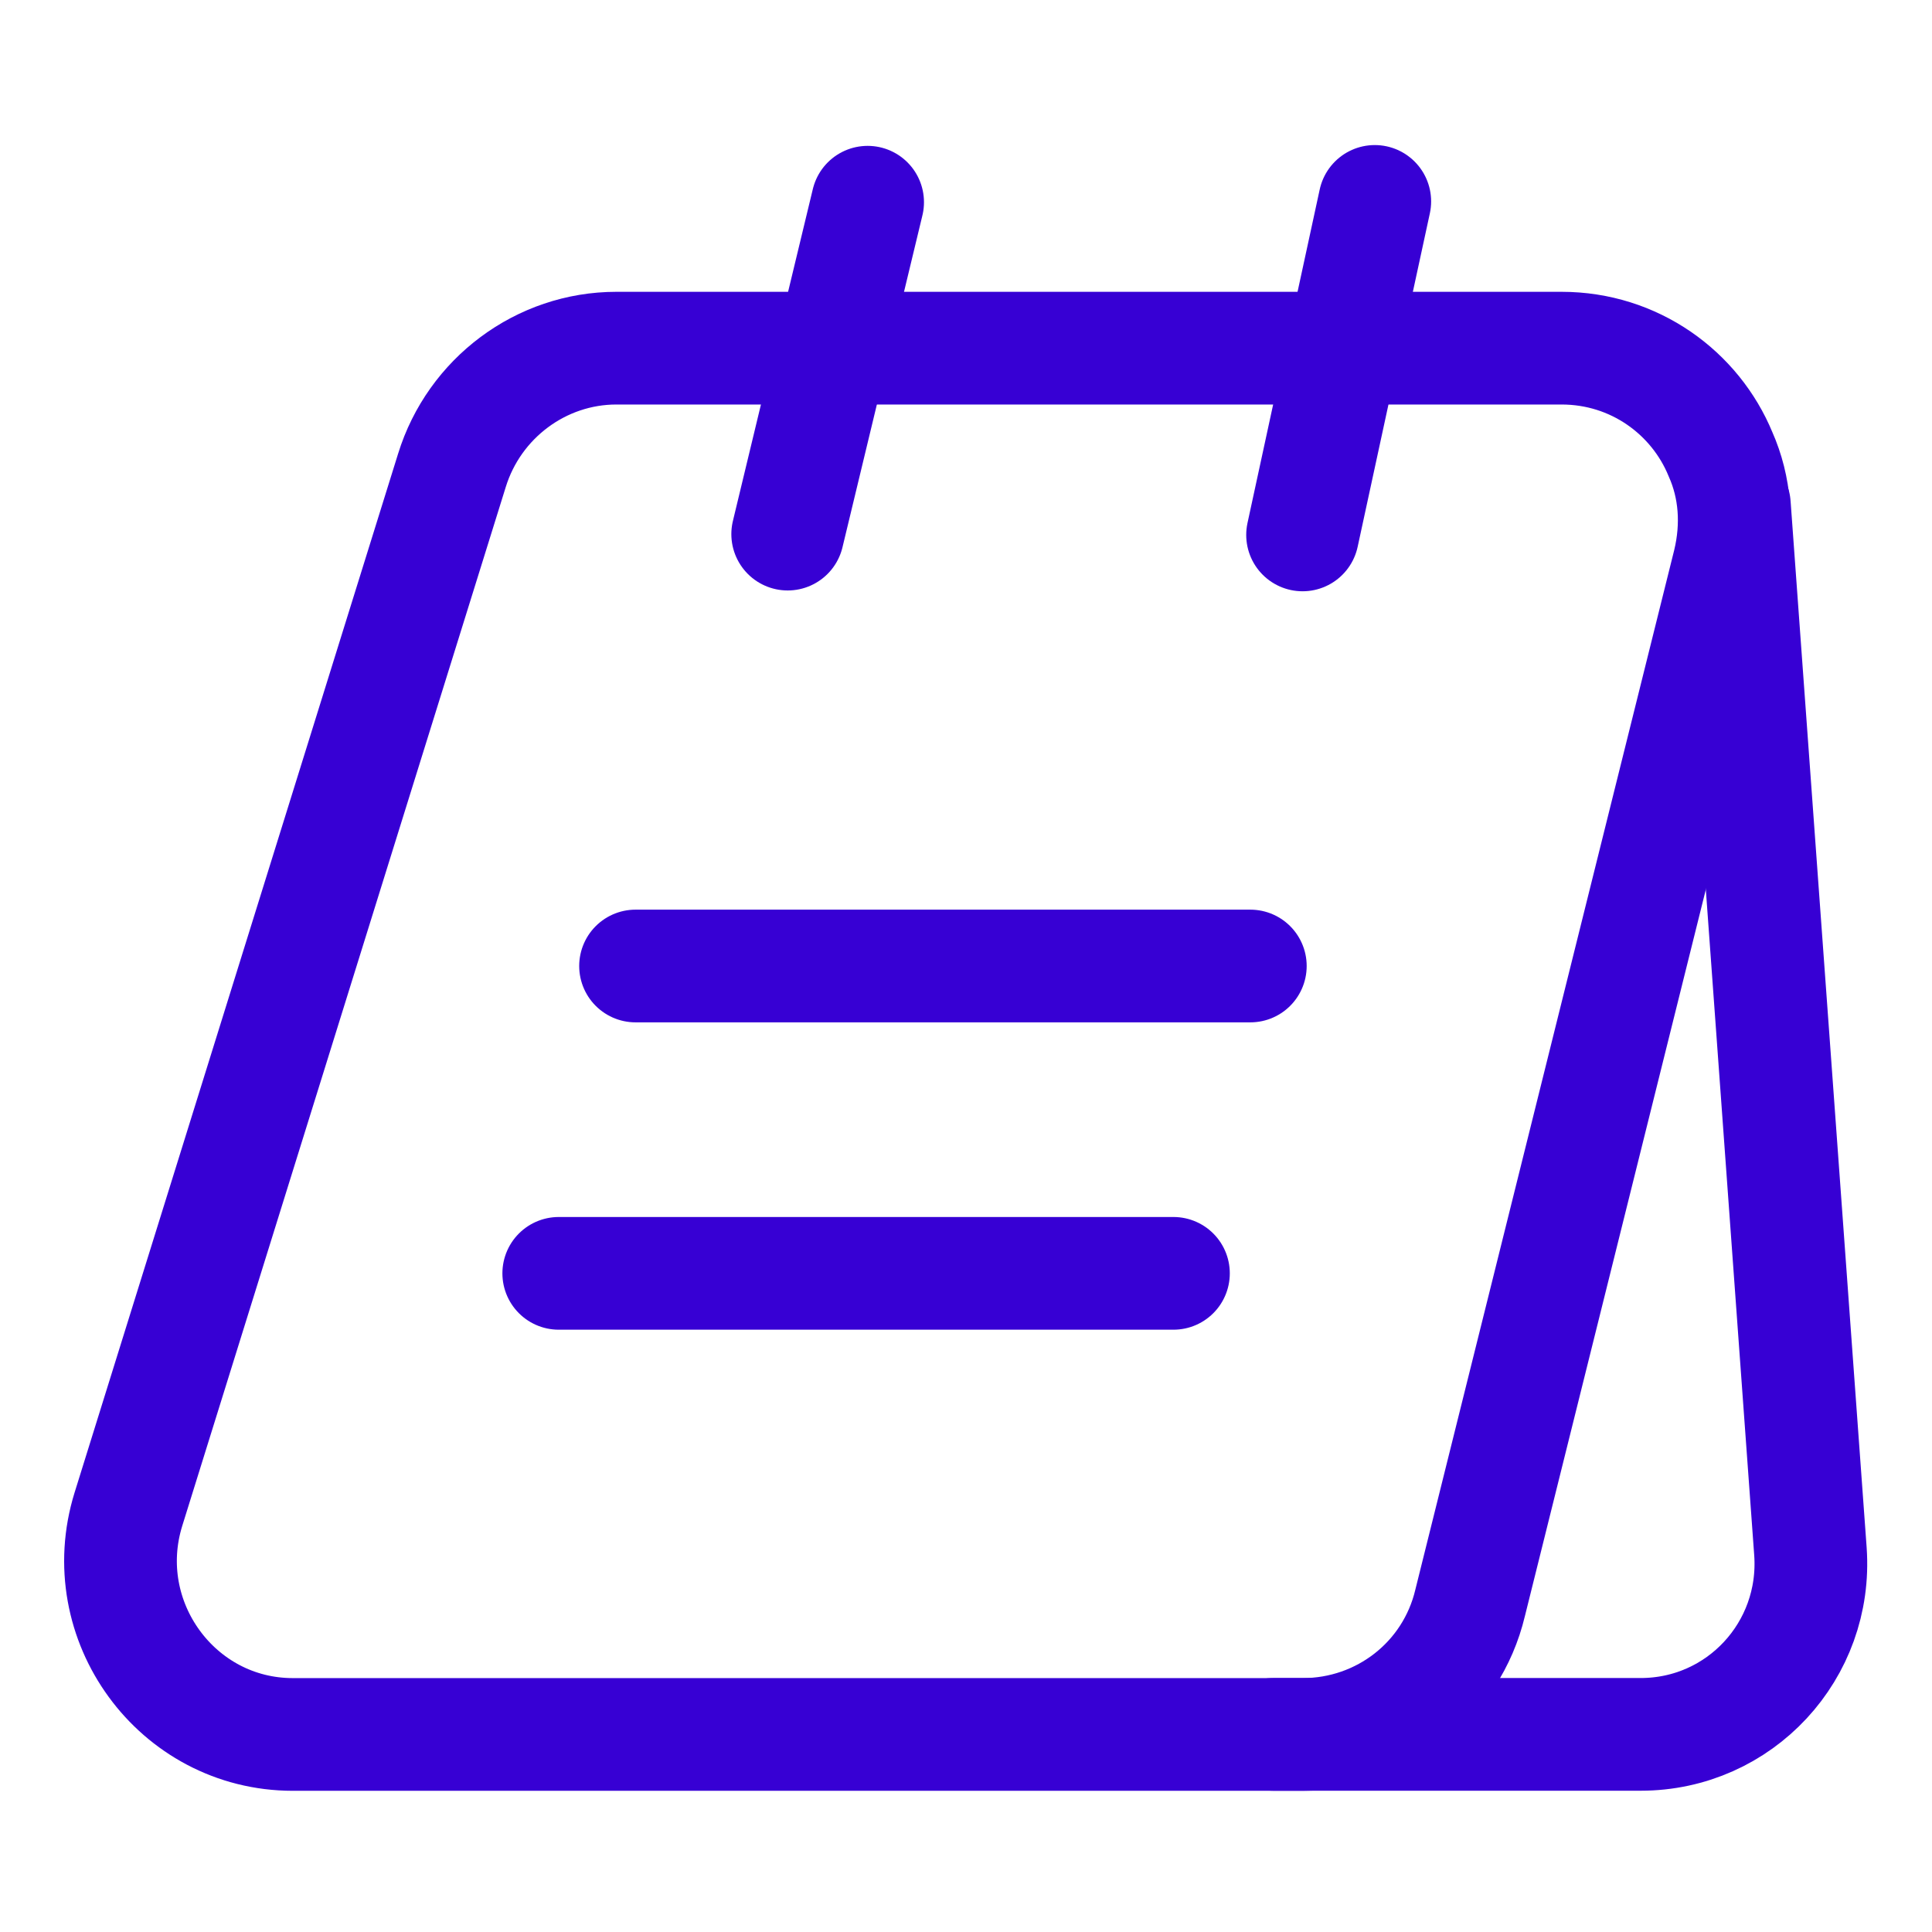 <svg width="24" height="24" viewBox="0 0 24 24" fill="none" xmlns="http://www.w3.org/2000/svg">
    <path d="M21.478 6.998L18.262 19.913C18.032 20.877 17.173 21.546 16.181 21.546H3.638C2.197 21.546 1.166 20.133 1.595 18.749L5.614 5.843C5.891 4.946 6.721 4.325 7.657 4.325H19.398C20.304 4.325 21.058 4.879 21.373 5.643C21.555 6.053 21.593 6.521 21.478 6.998Z" stroke="#3700D4" stroke-width="1.4" stroke-miterlimit="10"/>
    <path d="M15.818 21.545H20.381C21.612 21.545 22.576 20.505 22.49 19.274L21.545 6.273" stroke="#3700D4" stroke-width="1.4" stroke-miterlimit="10" stroke-linecap="round" stroke-linejoin="round"/>
    <path d="M9.785 6.635L10.778 2.512" stroke="#3700D4" stroke-width="1.4" stroke-miterlimit="10" stroke-linecap="round" stroke-linejoin="round"/>
    <path d="M16.181 6.645L17.078 2.502" stroke="#3700D4" stroke-width="1.4" stroke-miterlimit="10" stroke-linecap="round" stroke-linejoin="round"/>
    <path d="M7.895 12H15.532" stroke="#3700D4" stroke-width="1.4" stroke-miterlimit="10" stroke-linecap="round" stroke-linejoin="round"/>
    <path d="M6.941 15.818H14.577" stroke="#3700D4" stroke-width="1.4" stroke-miterlimit="10" stroke-linecap="round" stroke-linejoin="round"/>
    </svg>
    
